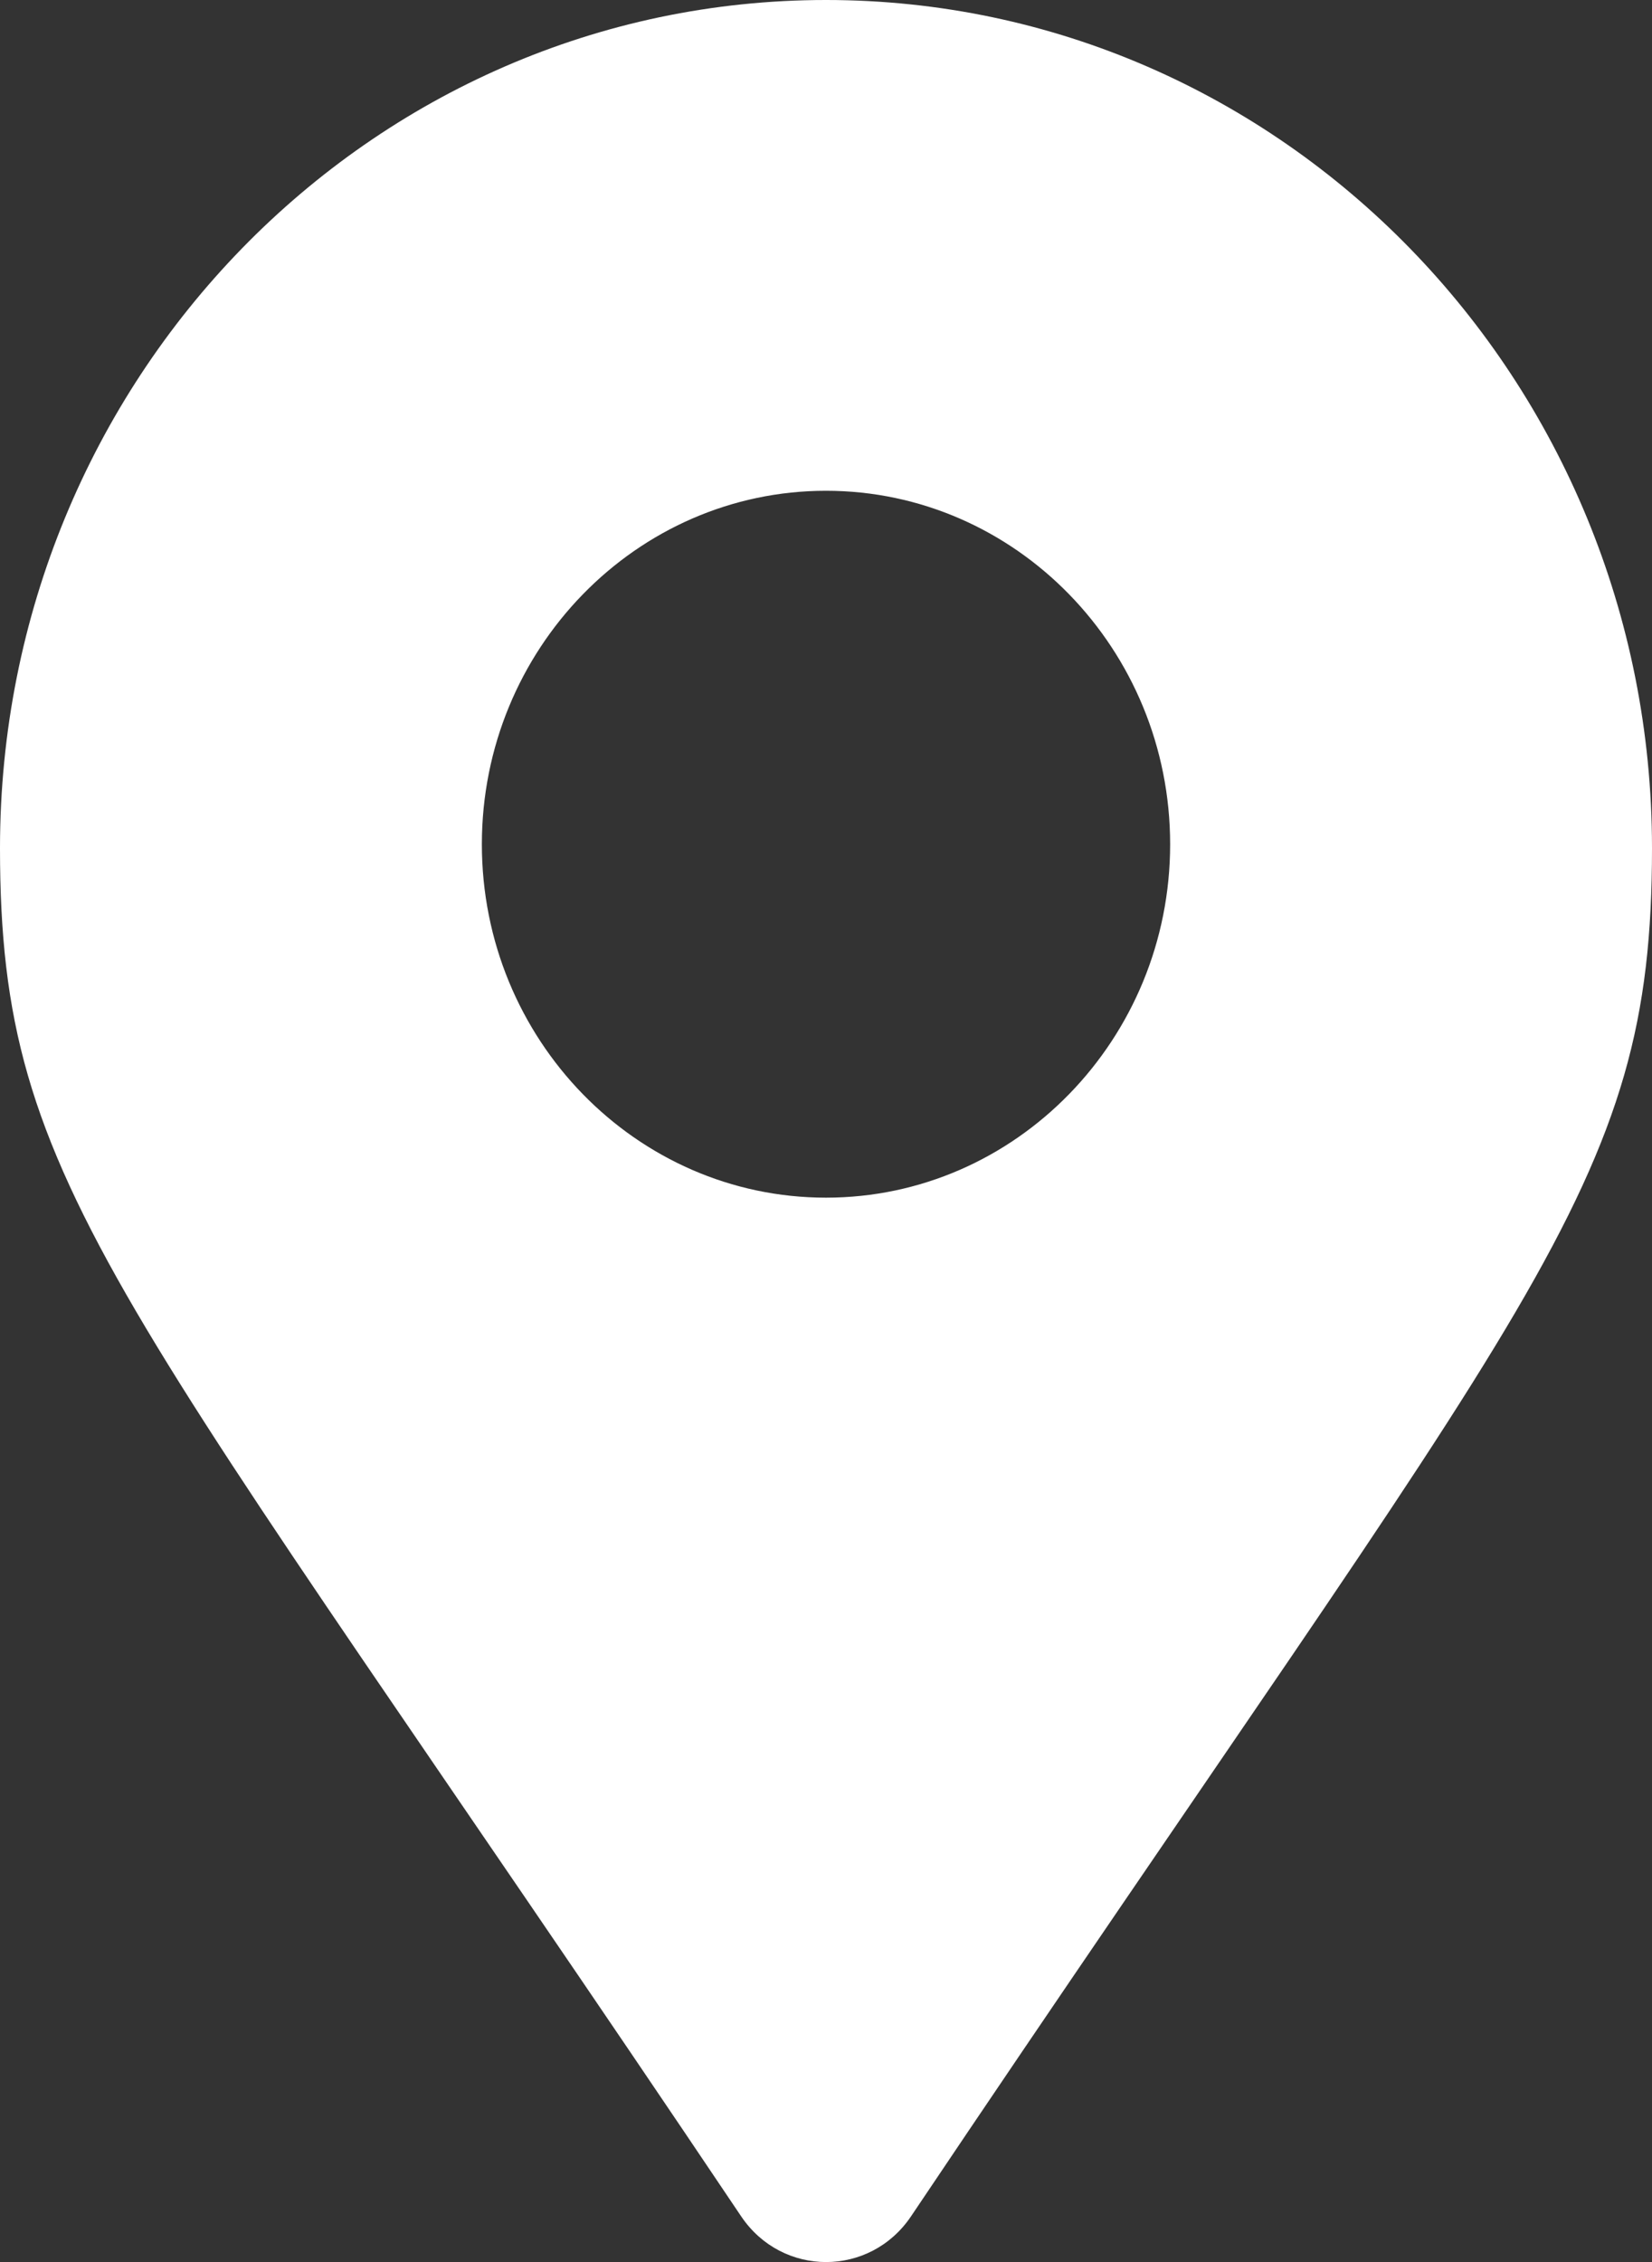 <svg width="19" height="26" viewBox="0 0 19 26" fill="none" xmlns="http://www.w3.org/2000/svg">
<rect x="0" y="0" width="19" height="26" fill="#333333" stroke="none"/>
<g clip-path="url(#clip0_1177_924)">
<path d="M9.5 0C4.254 0 0 4.365 0 9.749C0 13.68 1.334 14.778 8.525 25.476C8.997 26.175 10.005 26.175 10.477 25.476C17.664 14.777 19 13.68 19 9.749C19 4.365 14.745 0 9.5 0ZM9.5 13.766C7.316 13.766 5.542 11.944 5.542 9.704C5.542 7.463 7.318 5.641 9.5 5.641C11.682 5.641 13.458 7.463 13.458 9.704C13.458 11.944 11.682 13.766 9.5 13.766Z" fill="white"/>
</g>
<defs>
<clipPath id="clip0_1177_924">
<rect width="19" height="26" fill="white"/>
</clipPath>
</defs>
</svg>
